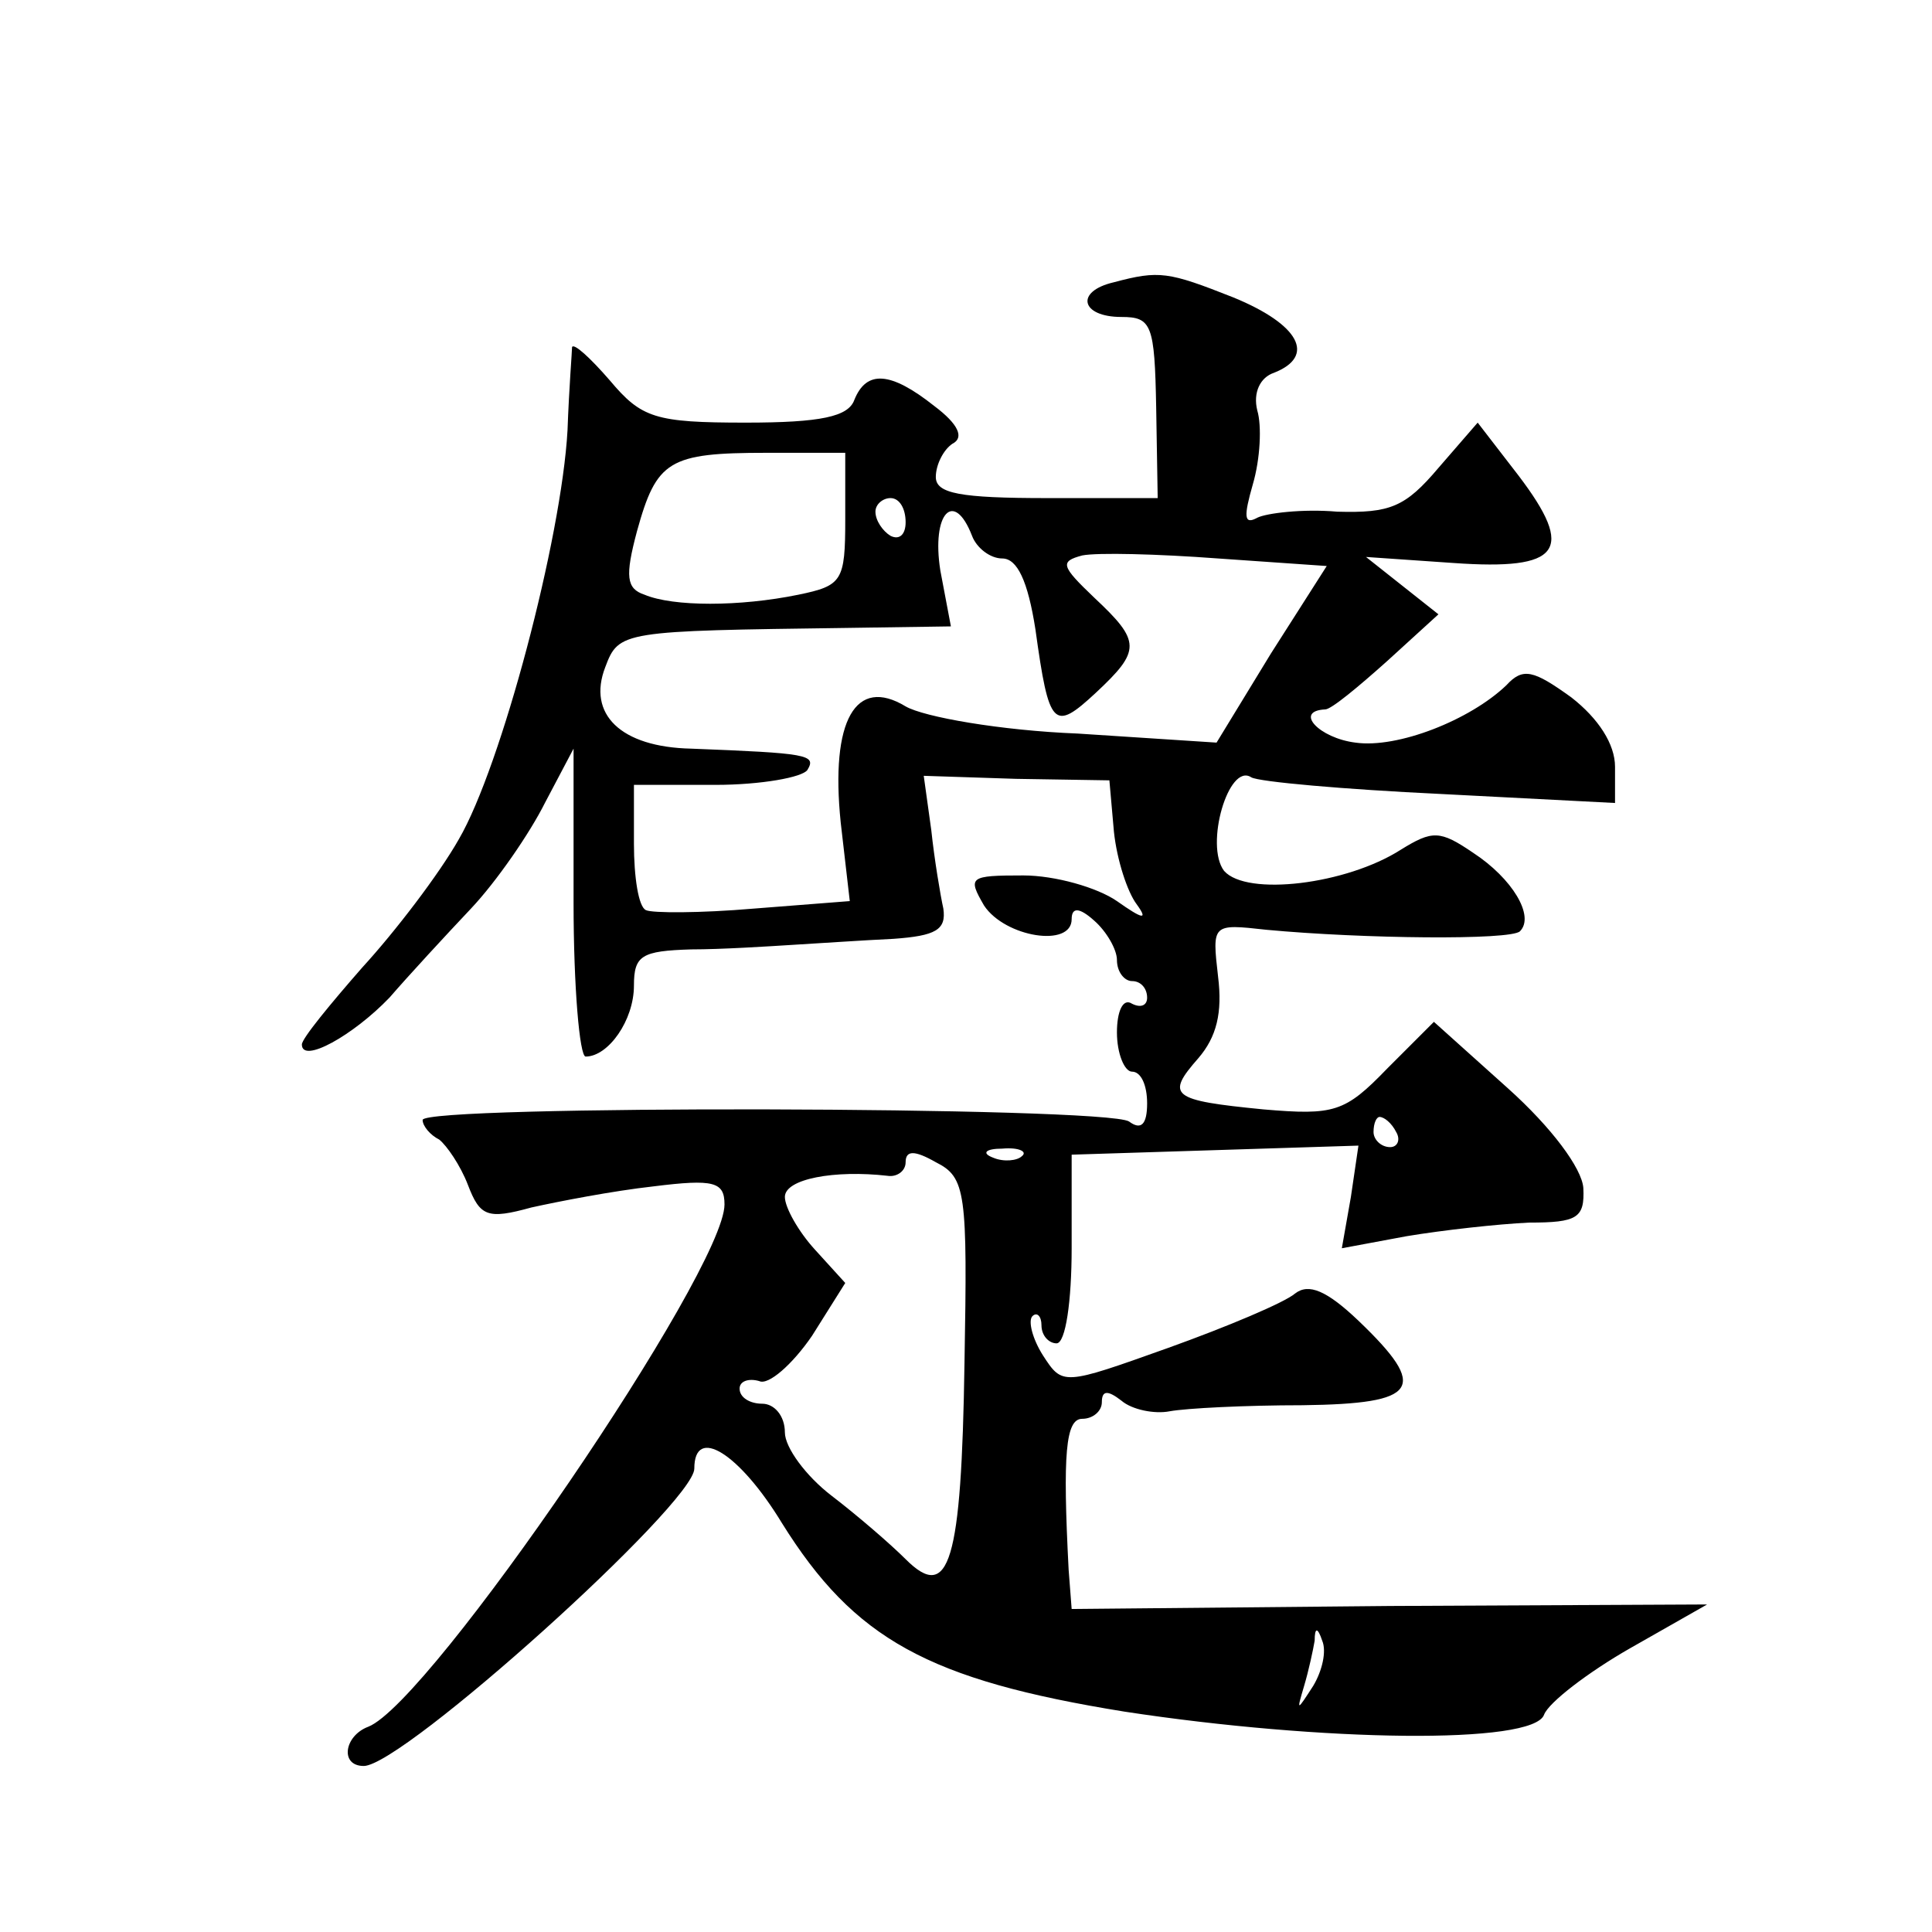 <?xml version="1.0" standalone="no"?>
<!DOCTYPE svg PUBLIC "-//W3C//DTD SVG 20010904//EN"
 "http://www.w3.org/TR/2001/REC-SVG-20010904/DTD/svg10.dtd">
<svg version="1.0" xmlns="http://www.w3.org/2000/svg"
 width="128pt" height="128pt" viewBox="0 0 128 128"
 preserveAspectRatio="xMidYMid meet">
<g transform="translate(0,128) scale(0.1,-0.1)"
fill="#0" stroke="none">
<path d="M738 1093 c-26 -6 -22 -23 5 -23 20 0 22 -5 23 -60 l1 -60 -73 0 c-58
0 -74 3 -74 14 0 8 5 18 11 22 8 4 4 13 -12 25 -29 23 -45 24 -53 4 -4 -11 -22
-15 -72 -15 -60 0 -69 3 -90 28 -13 15 -24 25 -25 22 0 -3 -2 -27 -3 -55 -4 -72
-44 -223 -72 -271 -13 -23 -42 -61 -64 -85 -21 -24 -40 -47 -40 -51 0 -13 34 6
58 31 13 15 37 41 54 59 17 18 39 50 49 70 l19 36 0 -102 c0 -56 4 -102 8 -102
15 0 32 24 32 47 0 20 5 23 38 24 20 0 51 2 67 3 17 1 46 3 67 4 28 2 35 6 33 20
-2 9 -6 33 -8 52 l-5 36 61 -2 62 -1 3 -34 c2 -19 9 -40 15 -48 8 -11 4 -10 -13
2 -13 9 -41 17 -62 17 -36 0 -37 -1 -26 -20 14 -21 58 -28 58 -9 0 8 5 8 15 -1
8 -7 15 -19 15 -26 0 -8 5 -14 10 -14 6 0 10 -5 10 -11 0 -5 -4 -7 -10 -4 -6 4
-10 -5 -10 -19 0 -14 5 -26 10 -26 6 0 10 -9 10 -21 0 -14 -4 -18 -12 -12 -16 10
-468 11 -468 1 0 -4 5 -10 11 -13 5 -4 14 -17 19 -30 8 -21 13 -23 42 -15 18 4
54 11 81 14 40 5 47 3 47 -12 0 -44 -195 -330 -236 -346 -16 -6 -19 -26 -3 -26
26 0 219 174 219 197 0 29 30 10 58 -36 48 -77 97 -104 227 -125 131 -20 271 -22
278 -2 3 8 29 28 57 44 l51 29 -210 -1 -211 -2 -2 26 c-4 77 -2 100 9 100 7 0 13
5 13 11 0 8 4 8 13 1 7 -6 22 -9 32 -7 11 2 50 4 88 4 77 1 84 11 37 56 -21 20
-33 25 -42 18 -7 -6 -45 -22 -84 -36 -70 -25 -70 -25 -83 -5 -7 11 -10 23 -7 26
3 3 6 0 6 -6 0 -7 5 -12 10 -12 6 0 10 28 10 63 l0 62 95 3 95 3 -5 -34 -6 -34
43 8 c24 4 60 8 81 9 32 0 37 3 36 23 -1 13 -21 40 -50 66 l-49 44 -31 -31 c-28
-29 -35 -31 -82 -27 -61 6 -65 9 -43 34 12 14 16 30 13 54 -4 35 -4 35 32 31 64
-6 162 -7 168 -1 10 10 -5 35 -31 52 -22 15 -27 15 -48 2 -36 -23 -102 -31 -117
-14 -13 17 3 72 18 62 5 -3 62 -8 125 -11 l116 -6 0 24 c0 15 -11 32 -29 46 -25
18 -32 20 -43 8 -24 -23 -72 -42 -100 -38 -24 3 -41 21 -20 22 4 0 22 15 41 32
l34 31 -24 19 -24 19 58 -4 c71 -5 81 8 43 58 l-27 35 -26 -30 c-22 -26 -32 -30
-67 -29 -23 2 -47 -1 -53 -4 -9 -5 -9 1 -3 22 5 17 6 39 3 49 -3 12 2 22 11 25
28 11 17 32 -27 50 -43 17 -49 18 -79 10z m-178 -157 c0 -41 -2 -44 -31 -50 -39
-8 -83 -8 -102 0 -12 4 -13 12 -5 42 13 47 21 52 86 52 l52 0 0 -44z m40 -2 c0
-8 -4 -12 -10 -9 -5 3 -10 10 -10 16 0 5 5 9 10 9 6 0 10 -7 10 -16z m44 -9 c3
-8 12 -15 20 -15 10 0 17 -15 22 -47 9 -65 12 -68 40 -42 30 28 30 34 -1 63 -22
21 -23 24 -8 28 10 2 50 1 90 -2 l72 -5 -37 -58 -36 -59 -92 6 c-51 2 -102 11 -114
18 -33 20 -50 -9 -43 -77 l6 -52 -64 -5 c-35 -3 -67 -3 -71 -1 -5 2 -8 22 -8 44
l0 39 54 0 c30 0 58 5 61 10 6 10 0 11 -77 14 -47 1 -69 23 -57 54 9 24 11 24 161
26 l68 1 -7 37 c-6 38 9 54 21 23z m281 -395 c3 -5 1 -10 -4 -10 -6 0 -11 5 -11
10 0 6 2 10 4 10 3 0 8 -4 11 -10z m-286 -153 c-2 -132 -10 -159 -39 -130 -10 10
-32 29 -49 42 -17 13 -31 32 -31 42 0 11 -7 19 -15 19 -8 0 -15 4 -15 10 0 5 6
7 13 5 6 -3 22 11 35 30 l22 35 -20 22 c-11 12 -20 28 -20 35 0 12 33 18 68 14
6 -1 12 3 12 9 0 8 6 8 20 0 20 -10 21 -20 19 -133z m38 137 c-3 -3 -12 -4 -19
-1 -8 3 -5 6 6 6 11 1 17 -2 13 -5z m193 -351 c-11 -17 -11 -17 -6 0 3 10 6 24
7 30 0 9 2 9 5 0 3 -7 0 -20 -6 -30z"/>
</g>
</svg>
